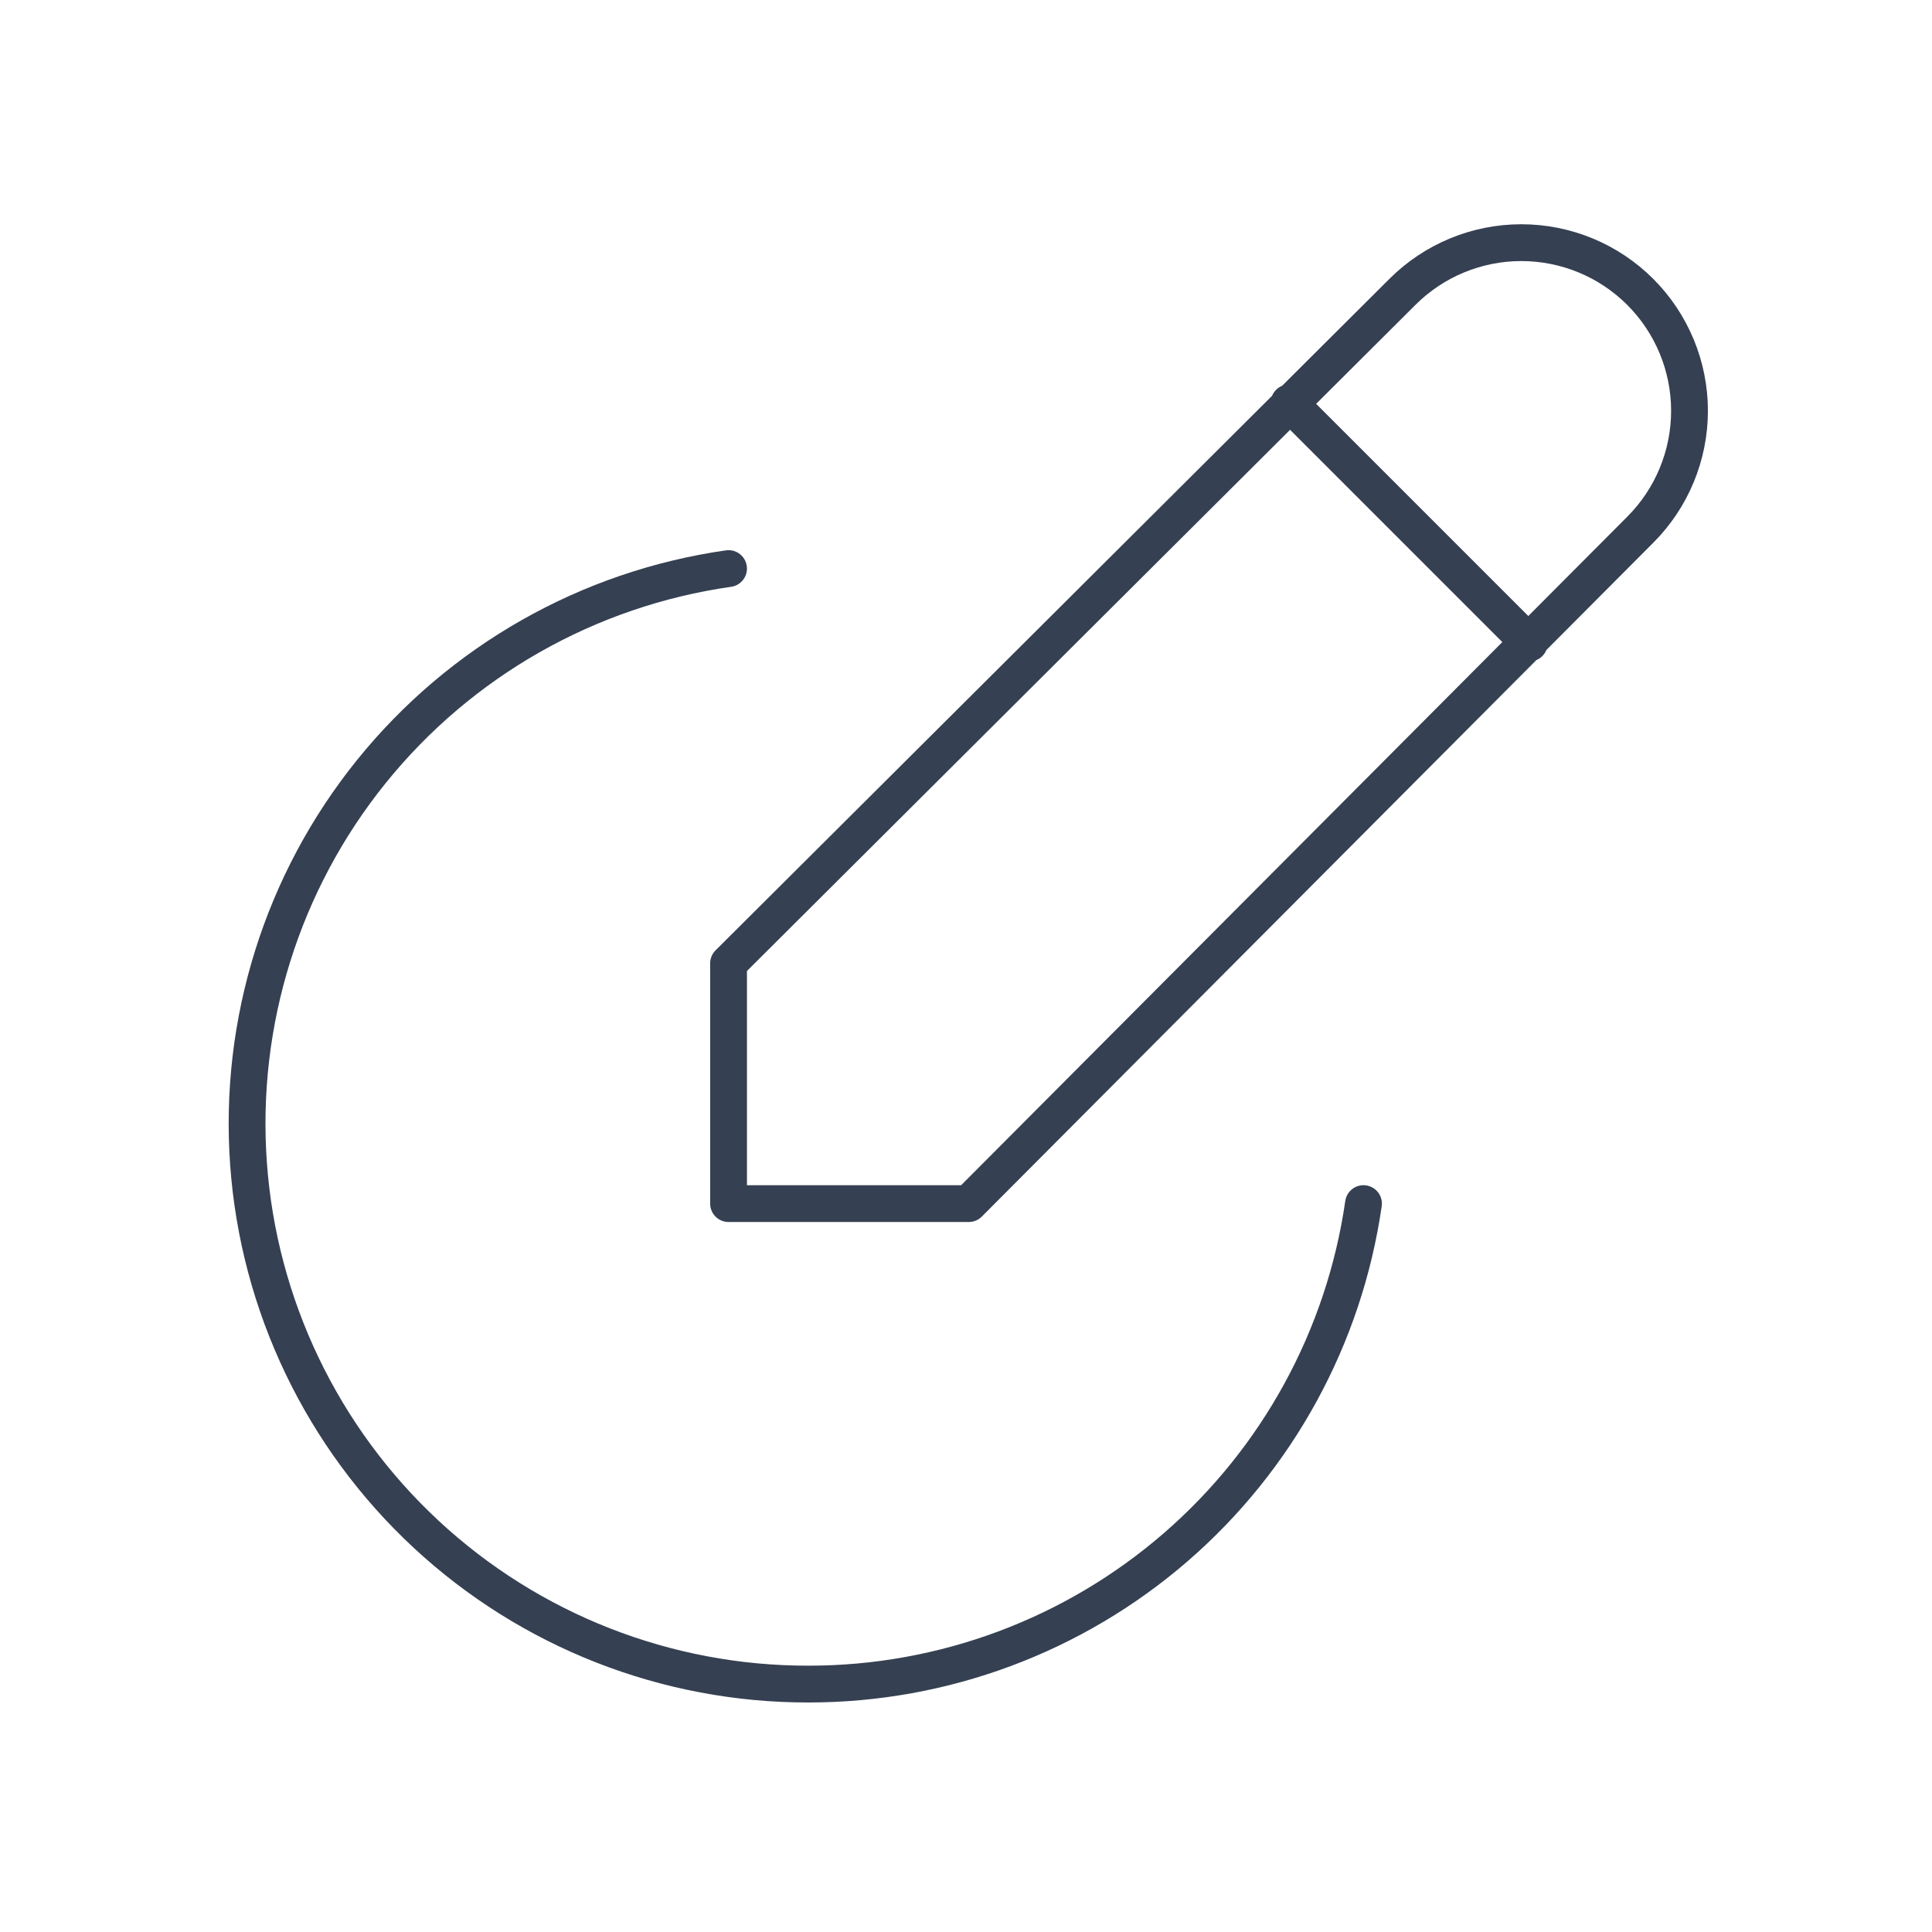 <svg width="105" height="105" viewBox="0 0 105 105" fill="none" xmlns="http://www.w3.org/2000/svg">
<g id="edit-circle">
<path id="Vector" d="M70.06 21.892L83.116 34.949M39.595 30.901C31.961 31.989 25.023 35.931 20.181 41.934C15.339 47.936 12.954 55.551 13.506 63.243C14.058 70.934 17.507 78.131 23.156 83.38C28.806 88.629 36.236 91.54 43.947 91.526C51.274 91.527 58.355 88.887 63.893 84.091C69.432 79.296 73.056 72.664 74.103 65.413M52.651 65.413L89.144 28.79C90.858 27.076 91.821 24.751 91.821 22.327C91.821 19.903 90.858 17.579 89.144 15.864C87.43 14.15 85.105 13.188 82.681 13.188C80.257 13.188 77.932 14.15 76.218 15.864L39.595 52.357V65.413H52.651Z" stroke="#354052" stroke-width="2" stroke-linecap="round" stroke-linejoin="round"/>
</g>
</svg>
